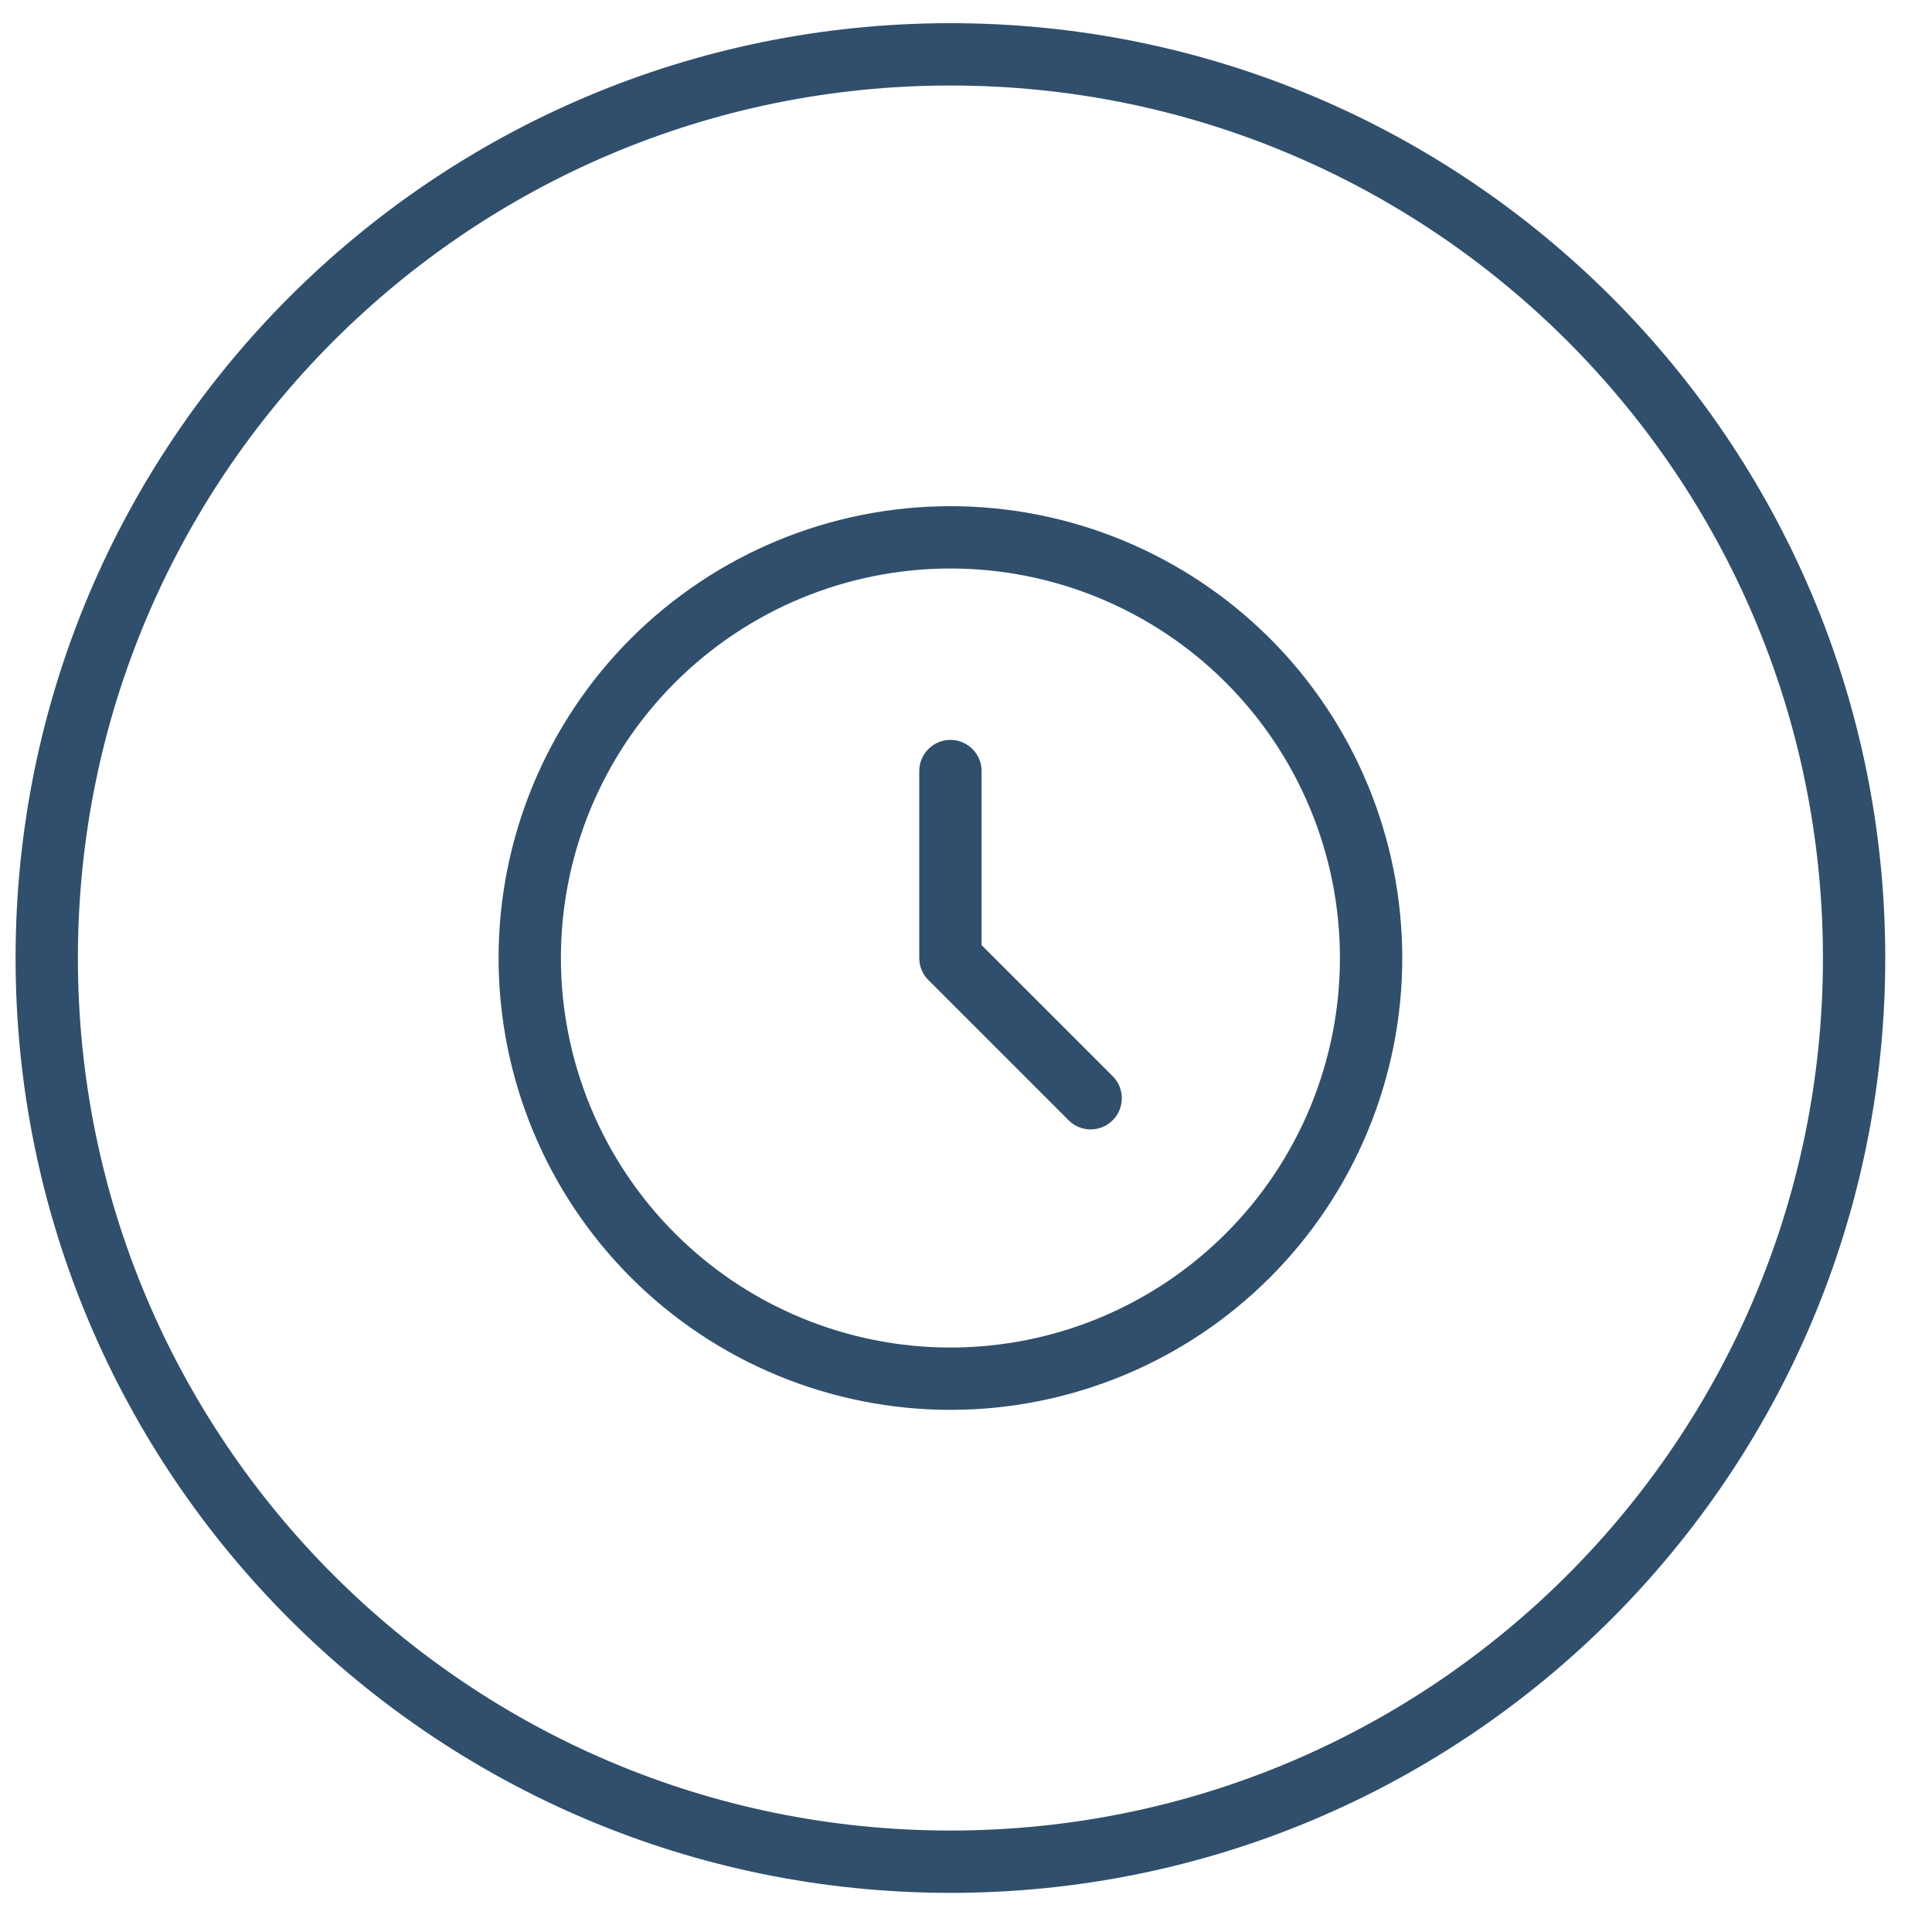 <?xml version="1.0" encoding="UTF-8"?> <svg xmlns="http://www.w3.org/2000/svg" width="31" height="31" viewBox="0 0 31 31" fill="none"> <path fill-rule="evenodd" clip-rule="evenodd" d="M15.25 29.372C22.982 29.372 29.25 23.104 29.25 15.372C29.25 7.64 22.982 1.372 15.25 1.372C7.518 1.372 1.25 7.64 1.25 15.372C1.25 23.104 7.518 29.372 15.25 29.372ZM15.25 30.372C23.534 30.372 30.25 23.656 30.25 15.372C30.25 7.088 23.534 0.372 15.25 0.372C6.966 0.372 0.25 7.088 0.25 15.372C0.25 23.656 6.966 30.372 15.25 30.372Z" fill="#304F6C"></path> <path fill-rule="evenodd" clip-rule="evenodd" d="M15.25 9.122C13.592 9.122 12.003 9.78 10.831 10.952C9.658 12.124 9 13.714 9 15.372C9 16.193 9.162 17.005 9.476 17.764C9.79 18.522 10.25 19.211 10.831 19.791C11.411 20.372 12.1 20.832 12.858 21.146C13.617 21.46 14.429 21.622 15.25 21.622C16.071 21.622 16.884 21.46 17.642 21.146C18.4 20.832 19.089 20.372 19.669 19.791C20.25 19.211 20.71 18.522 21.024 17.764C21.338 17.005 21.5 16.193 21.5 15.372C21.5 13.714 20.841 12.124 19.669 10.952C18.497 9.78 16.908 9.122 15.25 9.122ZM10.123 10.245C11.483 8.886 13.327 8.122 15.25 8.122C17.173 8.122 19.017 8.886 20.377 10.245C21.736 11.605 22.5 13.449 22.5 15.372C22.5 16.324 22.312 17.267 21.948 18.146C21.584 19.026 21.05 19.825 20.377 20.498C19.703 21.172 18.904 21.706 18.024 22.07C17.145 22.434 16.202 22.622 15.25 22.622C14.298 22.622 13.355 22.434 12.476 22.07C11.596 21.706 10.797 21.172 10.123 20.498C9.45 19.825 8.916 19.026 8.552 18.146C8.188 17.267 8 16.324 8 15.372C8 13.449 8.764 11.605 10.123 10.245ZM15.25 11.872C15.526 11.872 15.75 12.096 15.75 12.372V15.165L17.854 17.268C18.049 17.463 18.049 17.78 17.854 17.975C17.658 18.171 17.342 18.171 17.146 17.975L14.896 15.725C14.803 15.632 14.75 15.504 14.75 15.372V12.372C14.75 12.096 14.974 11.872 15.25 11.872Z" fill="#304F6C"></path> </svg> 